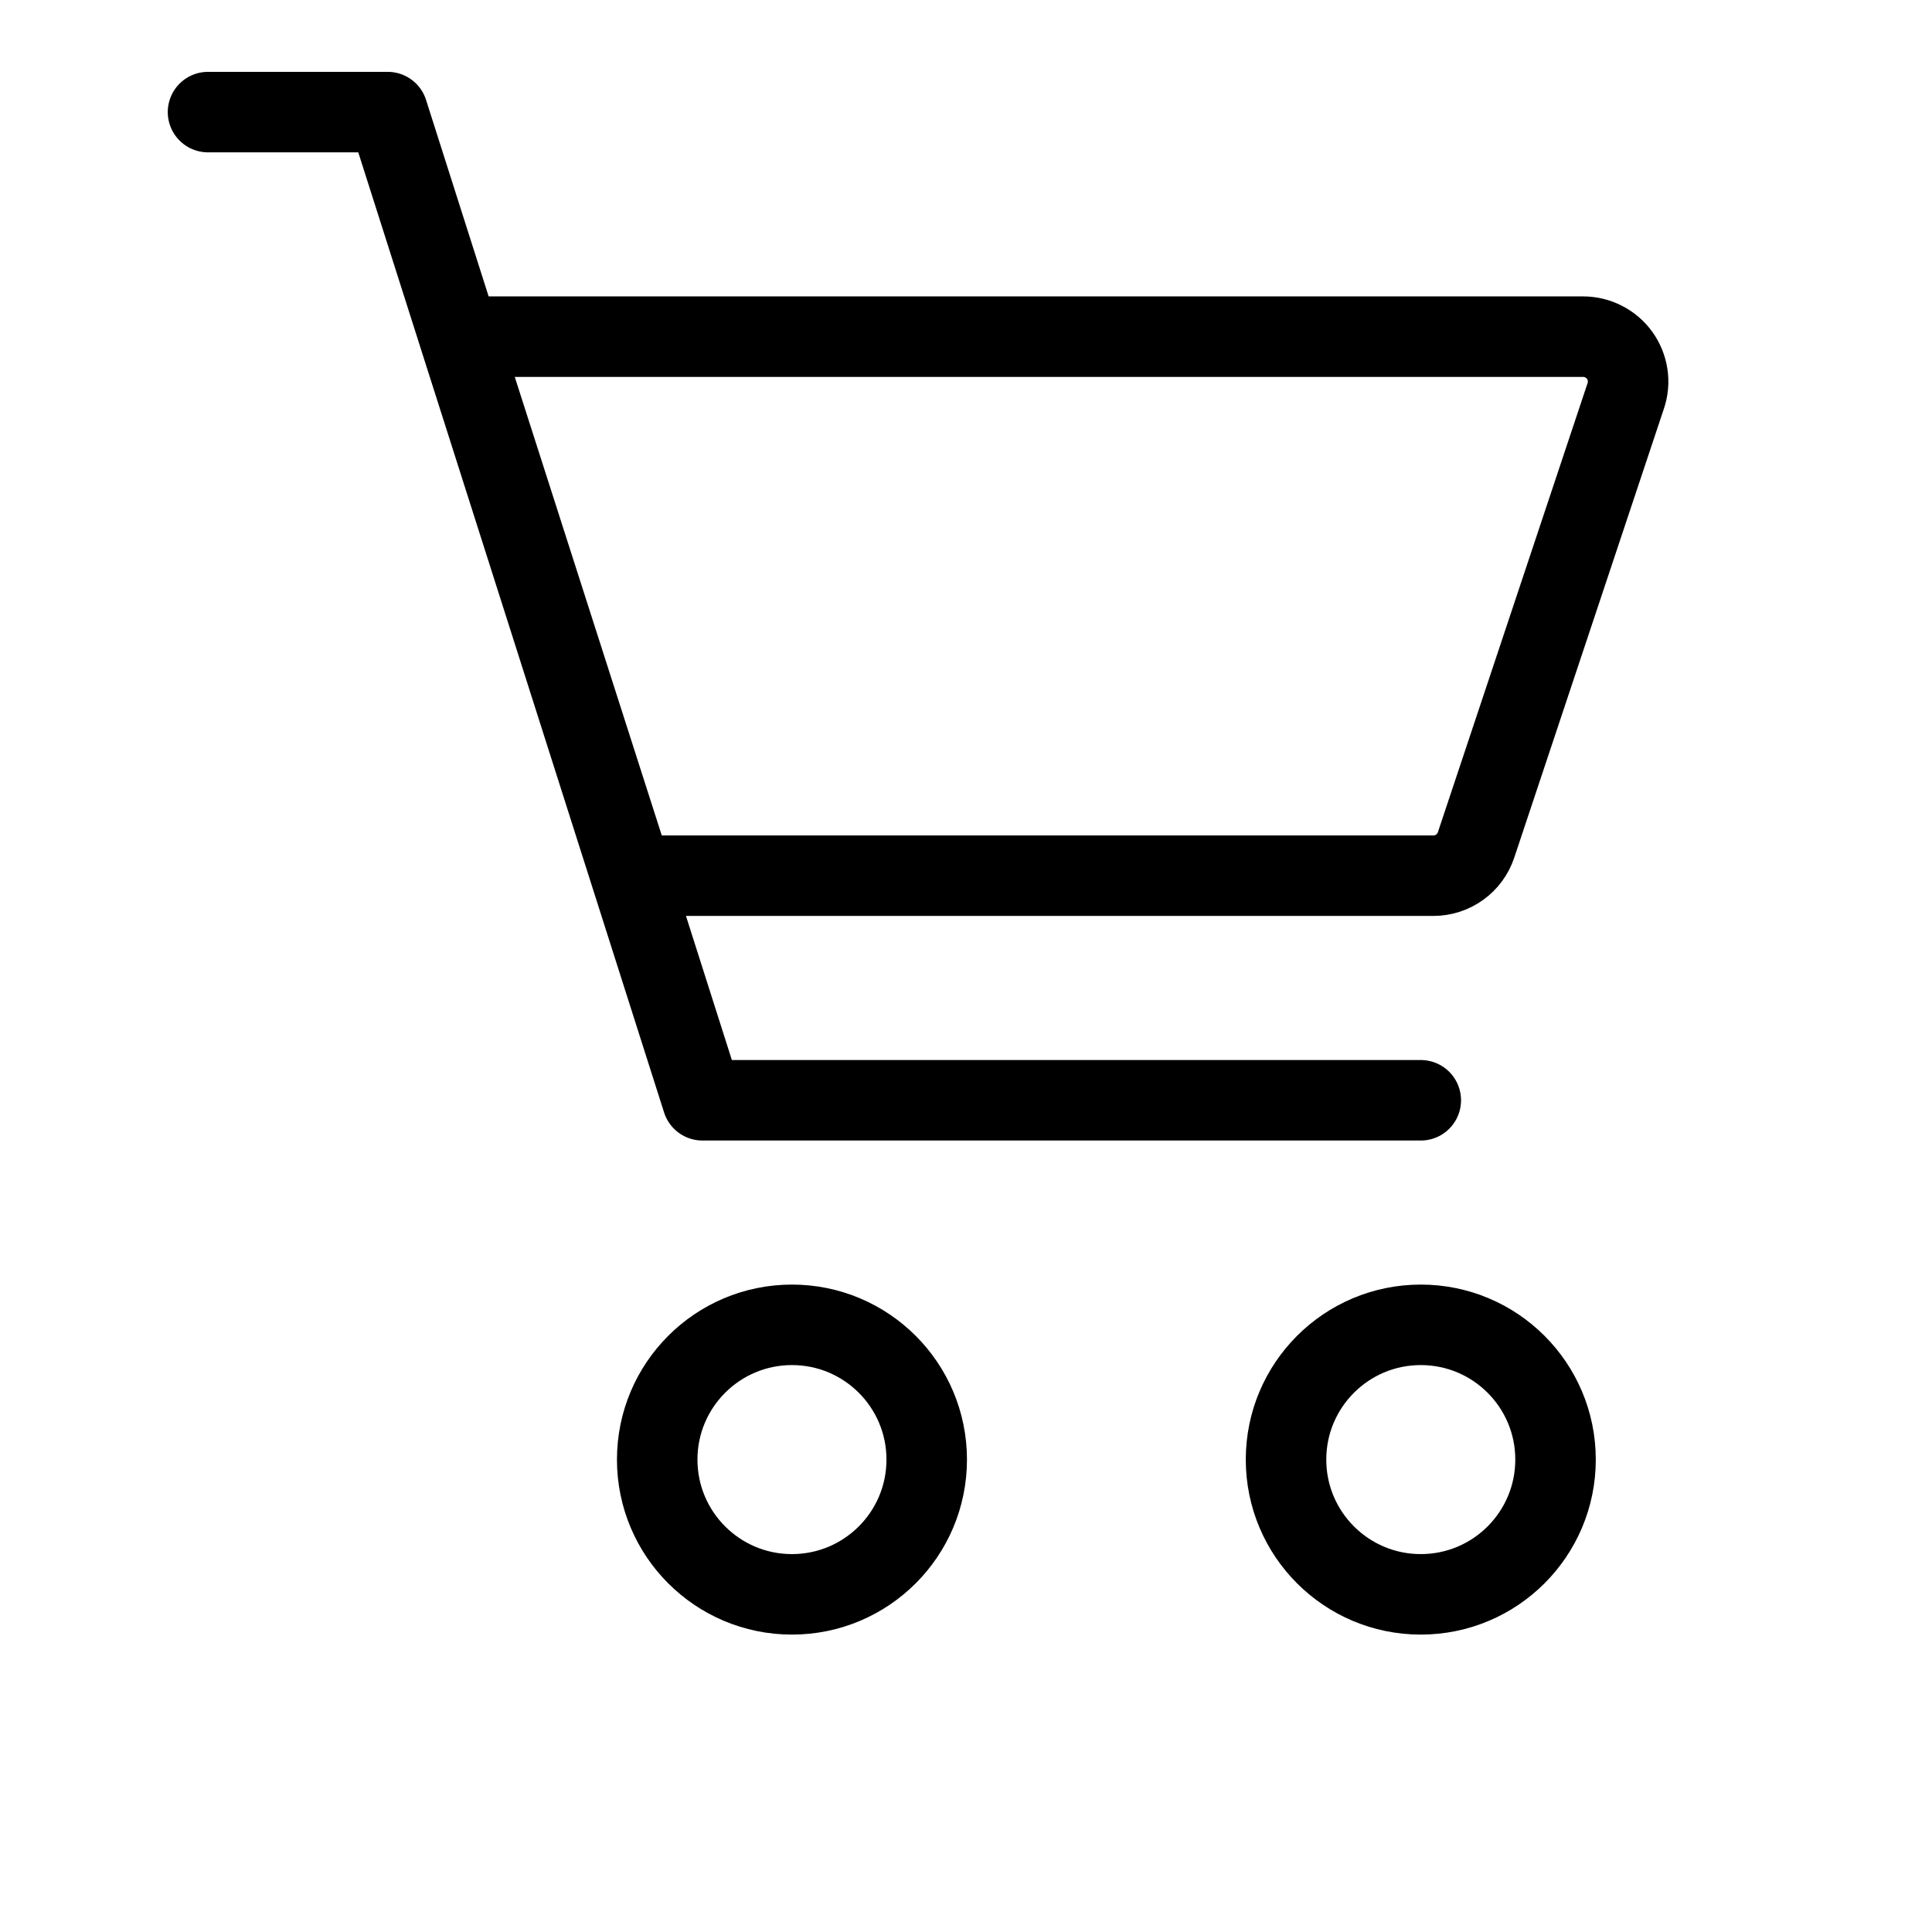 <svg xmlns="http://www.w3.org/2000/svg" fill="none" viewBox="0 0 48 48" height="48" width="48">
<g id="bitcoin-icons:cart-outline">
<g id="Group">
<path stroke-width="2" stroke="#000000" d="M19.676 39.611C21.525 39.611 23.024 38.112 23.024 36.263C23.024 34.414 21.525 32.915 19.676 32.915C17.827 32.915 16.328 34.414 16.328 36.263C16.328 38.112 17.827 39.611 19.676 39.611Z" id="Vector"></path>
<path stroke-width="2" stroke="#000000" d="M35.299 39.611C37.148 39.611 38.647 38.112 38.647 36.263C38.647 34.414 37.148 32.915 35.299 32.915C33.45 32.915 31.951 34.414 31.951 36.263C31.951 38.112 33.45 39.611 35.299 39.611Z" id="Vector_2"></path>
<path stroke-linejoin="round" stroke-linecap="round" stroke-width="2" stroke="#000000" d="M5.168 2.785H9.632L17.452 27.336H35.299" id="Vector_3"></path>
<path stroke-linejoin="round" stroke-linecap="round" stroke-width="2" stroke="#000000" d="M15.712 21.756L11.418 8.364H39.332C39.509 8.364 39.684 8.406 39.841 8.487C39.999 8.567 40.135 8.684 40.239 8.827C40.342 8.971 40.41 9.137 40.437 9.312C40.464 9.486 40.449 9.665 40.392 9.833L36.672 20.993C36.598 21.215 36.456 21.408 36.266 21.545C36.076 21.682 35.848 21.756 35.614 21.756H15.712Z" id="Vector_4"></path>
</g>
</g>
</svg>
